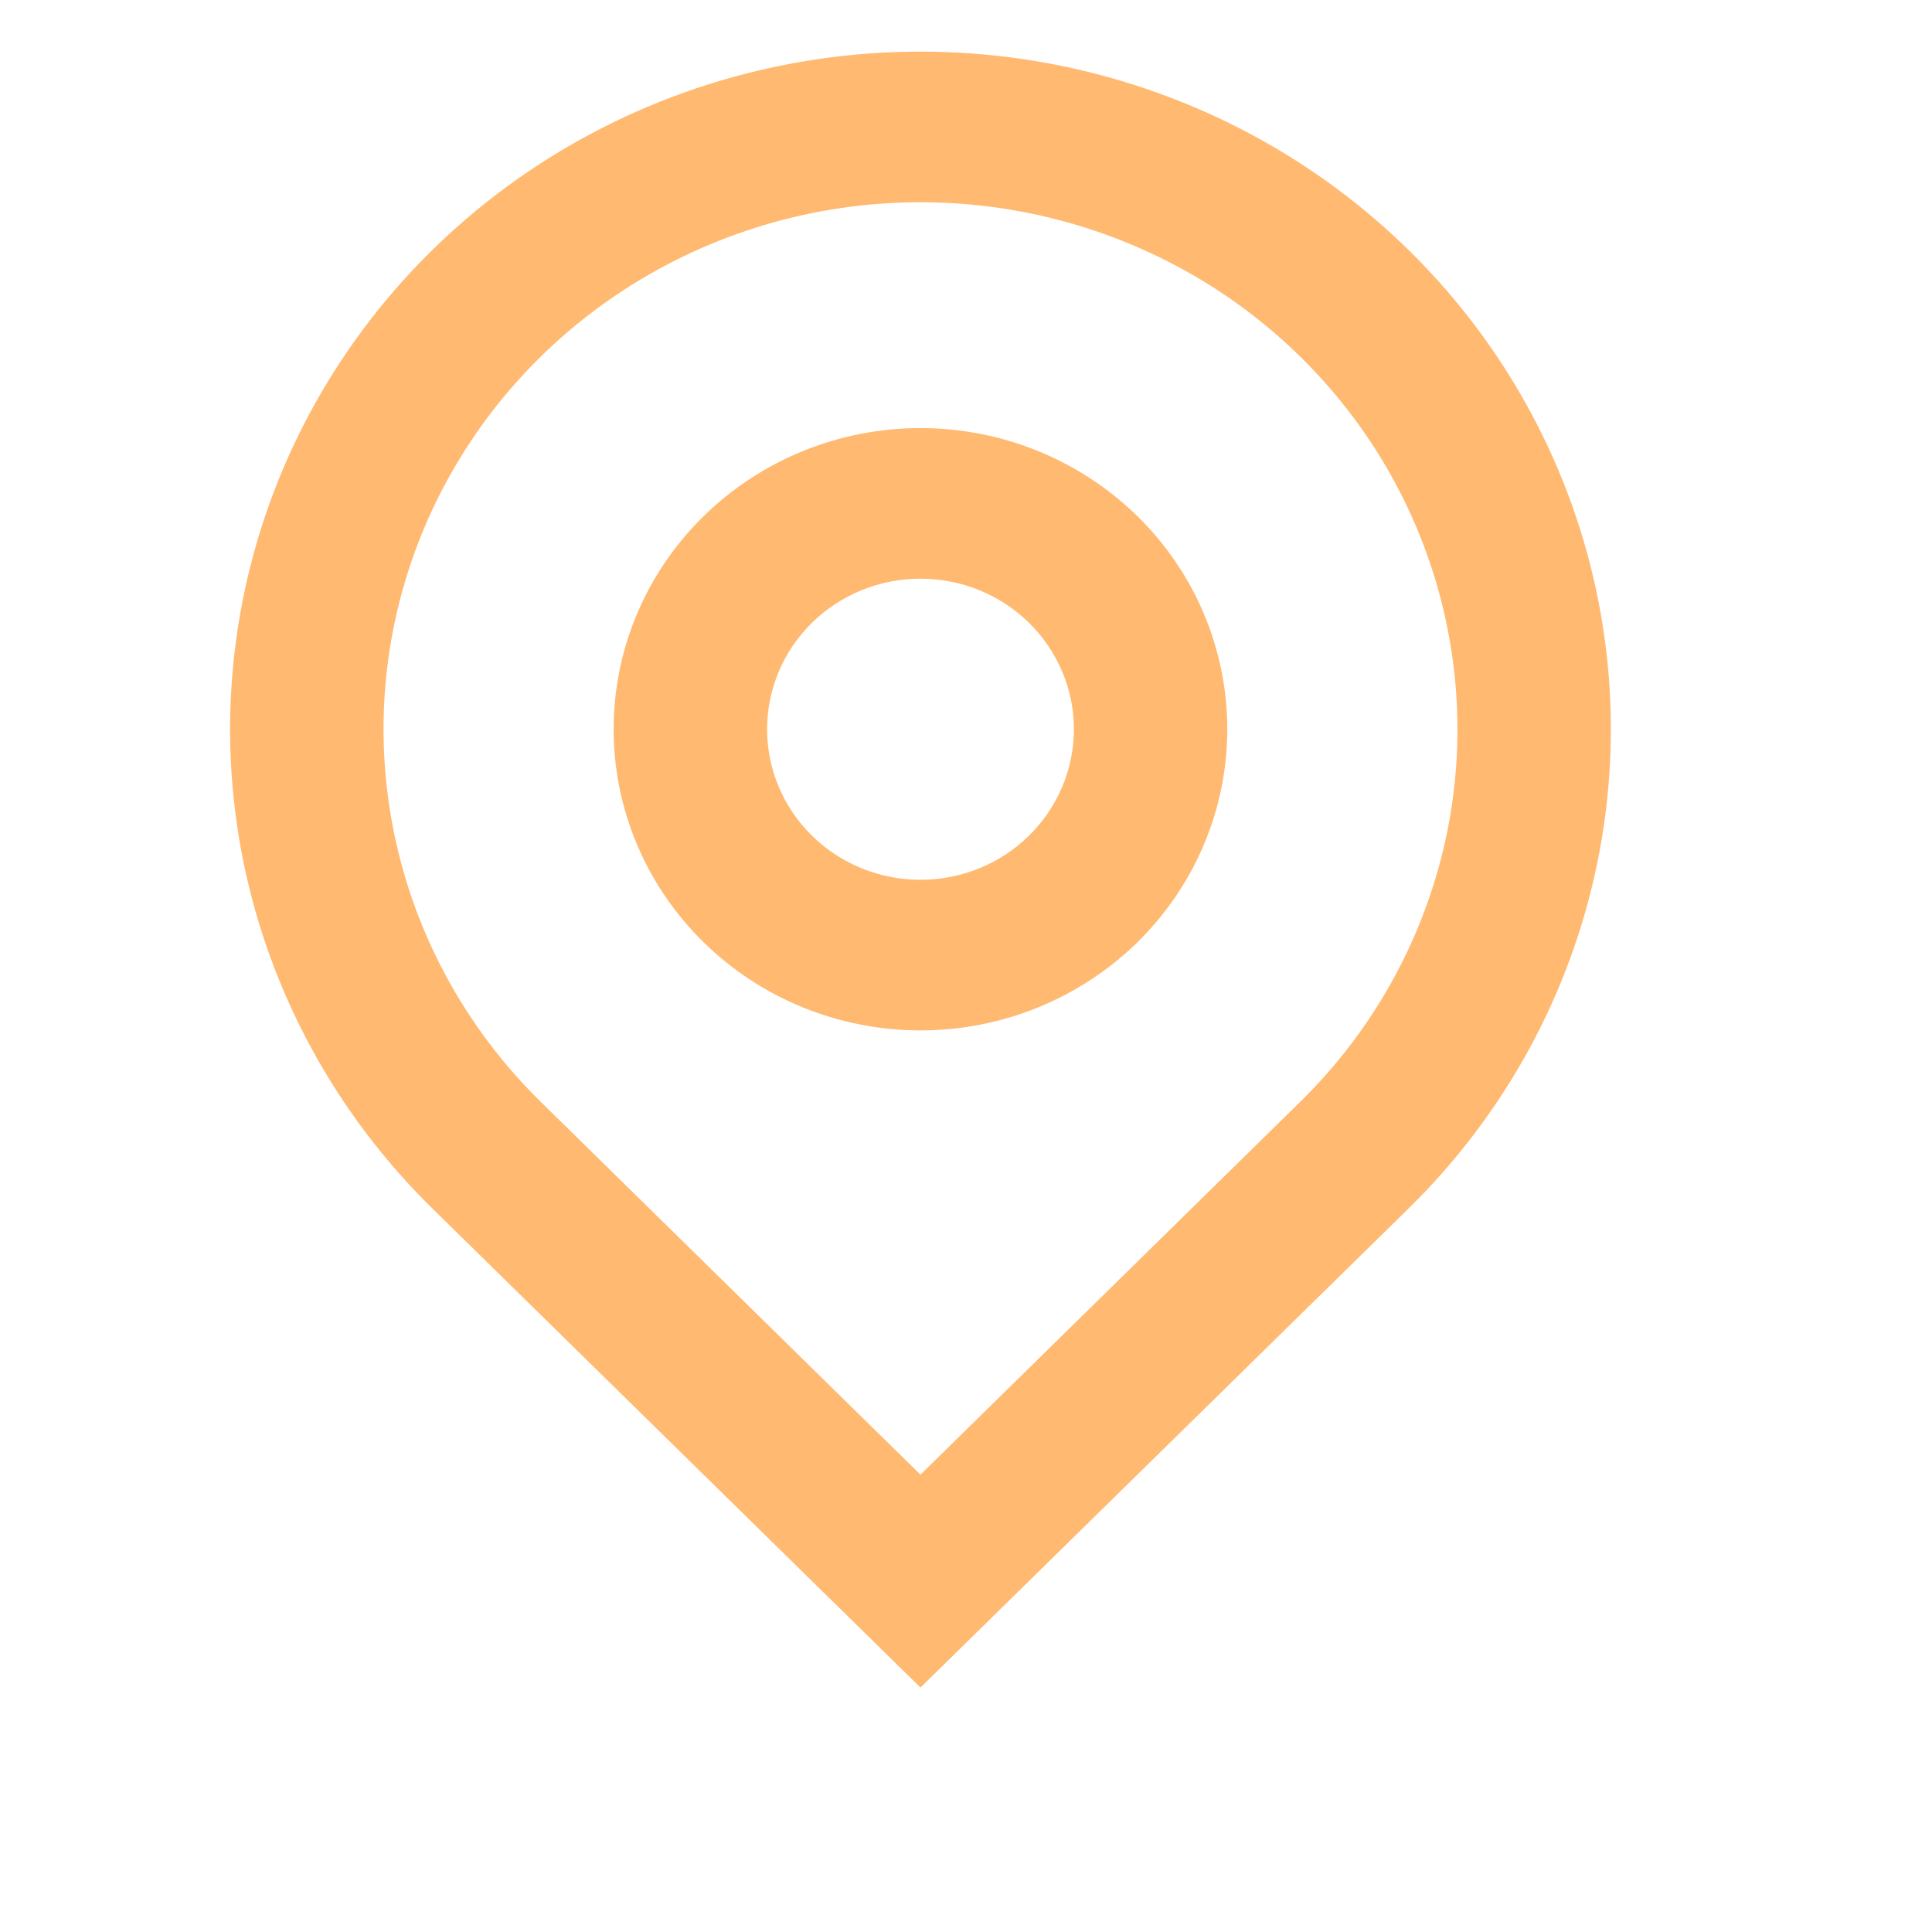 <?xml version="1.0" encoding="utf-8"?>
<svg xmlns="http://www.w3.org/2000/svg" fill="none" height="100%" overflow="visible" preserveAspectRatio="none" style="display: block;" viewBox="0 0 21 21" width="100%">
<g id="ri:map-pin-line">
<path d="M10.005 16.029L14.132 11.977C14.949 11.176 15.504 10.155 15.73 9.044C15.955 7.933 15.839 6.781 15.397 5.734C14.956 4.687 14.207 3.793 13.248 3.163C12.288 2.534 11.159 2.198 10.005 2.198C8.851 2.198 7.723 2.534 6.763 3.163C5.803 3.793 5.055 4.687 4.613 5.734C4.171 6.781 4.056 7.933 4.281 9.044C4.506 10.155 5.062 11.176 5.878 11.977L10.005 16.029ZM10.005 18.343L4.699 13.135C3.65 12.105 2.935 10.792 2.645 9.363C2.356 7.935 2.504 6.454 3.072 5.108C3.64 3.762 4.602 2.611 5.836 1.802C7.07 0.993 8.521 0.561 10.005 0.561C11.489 0.561 12.94 0.993 14.174 1.802C15.408 2.611 16.37 3.762 16.938 5.108C17.506 6.454 17.655 7.935 17.365 9.363C17.076 10.792 16.361 12.105 15.311 13.135L10.005 18.343ZM10.005 9.563C10.447 9.563 10.872 9.391 11.184 9.084C11.497 8.777 11.673 8.36 11.673 7.926C11.673 7.492 11.497 7.076 11.184 6.769C10.872 6.462 10.447 6.29 10.005 6.29C9.563 6.29 9.139 6.462 8.826 6.769C8.513 7.076 8.338 7.492 8.338 7.926C8.338 8.36 8.513 8.777 8.826 9.084C9.139 9.391 9.563 9.563 10.005 9.563ZM10.005 11.2C9.121 11.2 8.272 10.855 7.647 10.241C7.021 9.627 6.67 8.795 6.67 7.926C6.67 7.058 7.021 6.225 7.647 5.612C8.272 4.998 9.121 4.653 10.005 4.653C10.89 4.653 11.738 4.998 12.364 5.612C12.989 6.225 13.34 7.058 13.34 7.926C13.34 8.795 12.989 9.627 12.364 10.241C11.738 10.855 10.89 11.2 10.005 11.2Z" fill="#FFB970" id="Vector"/>
</g>
</svg>